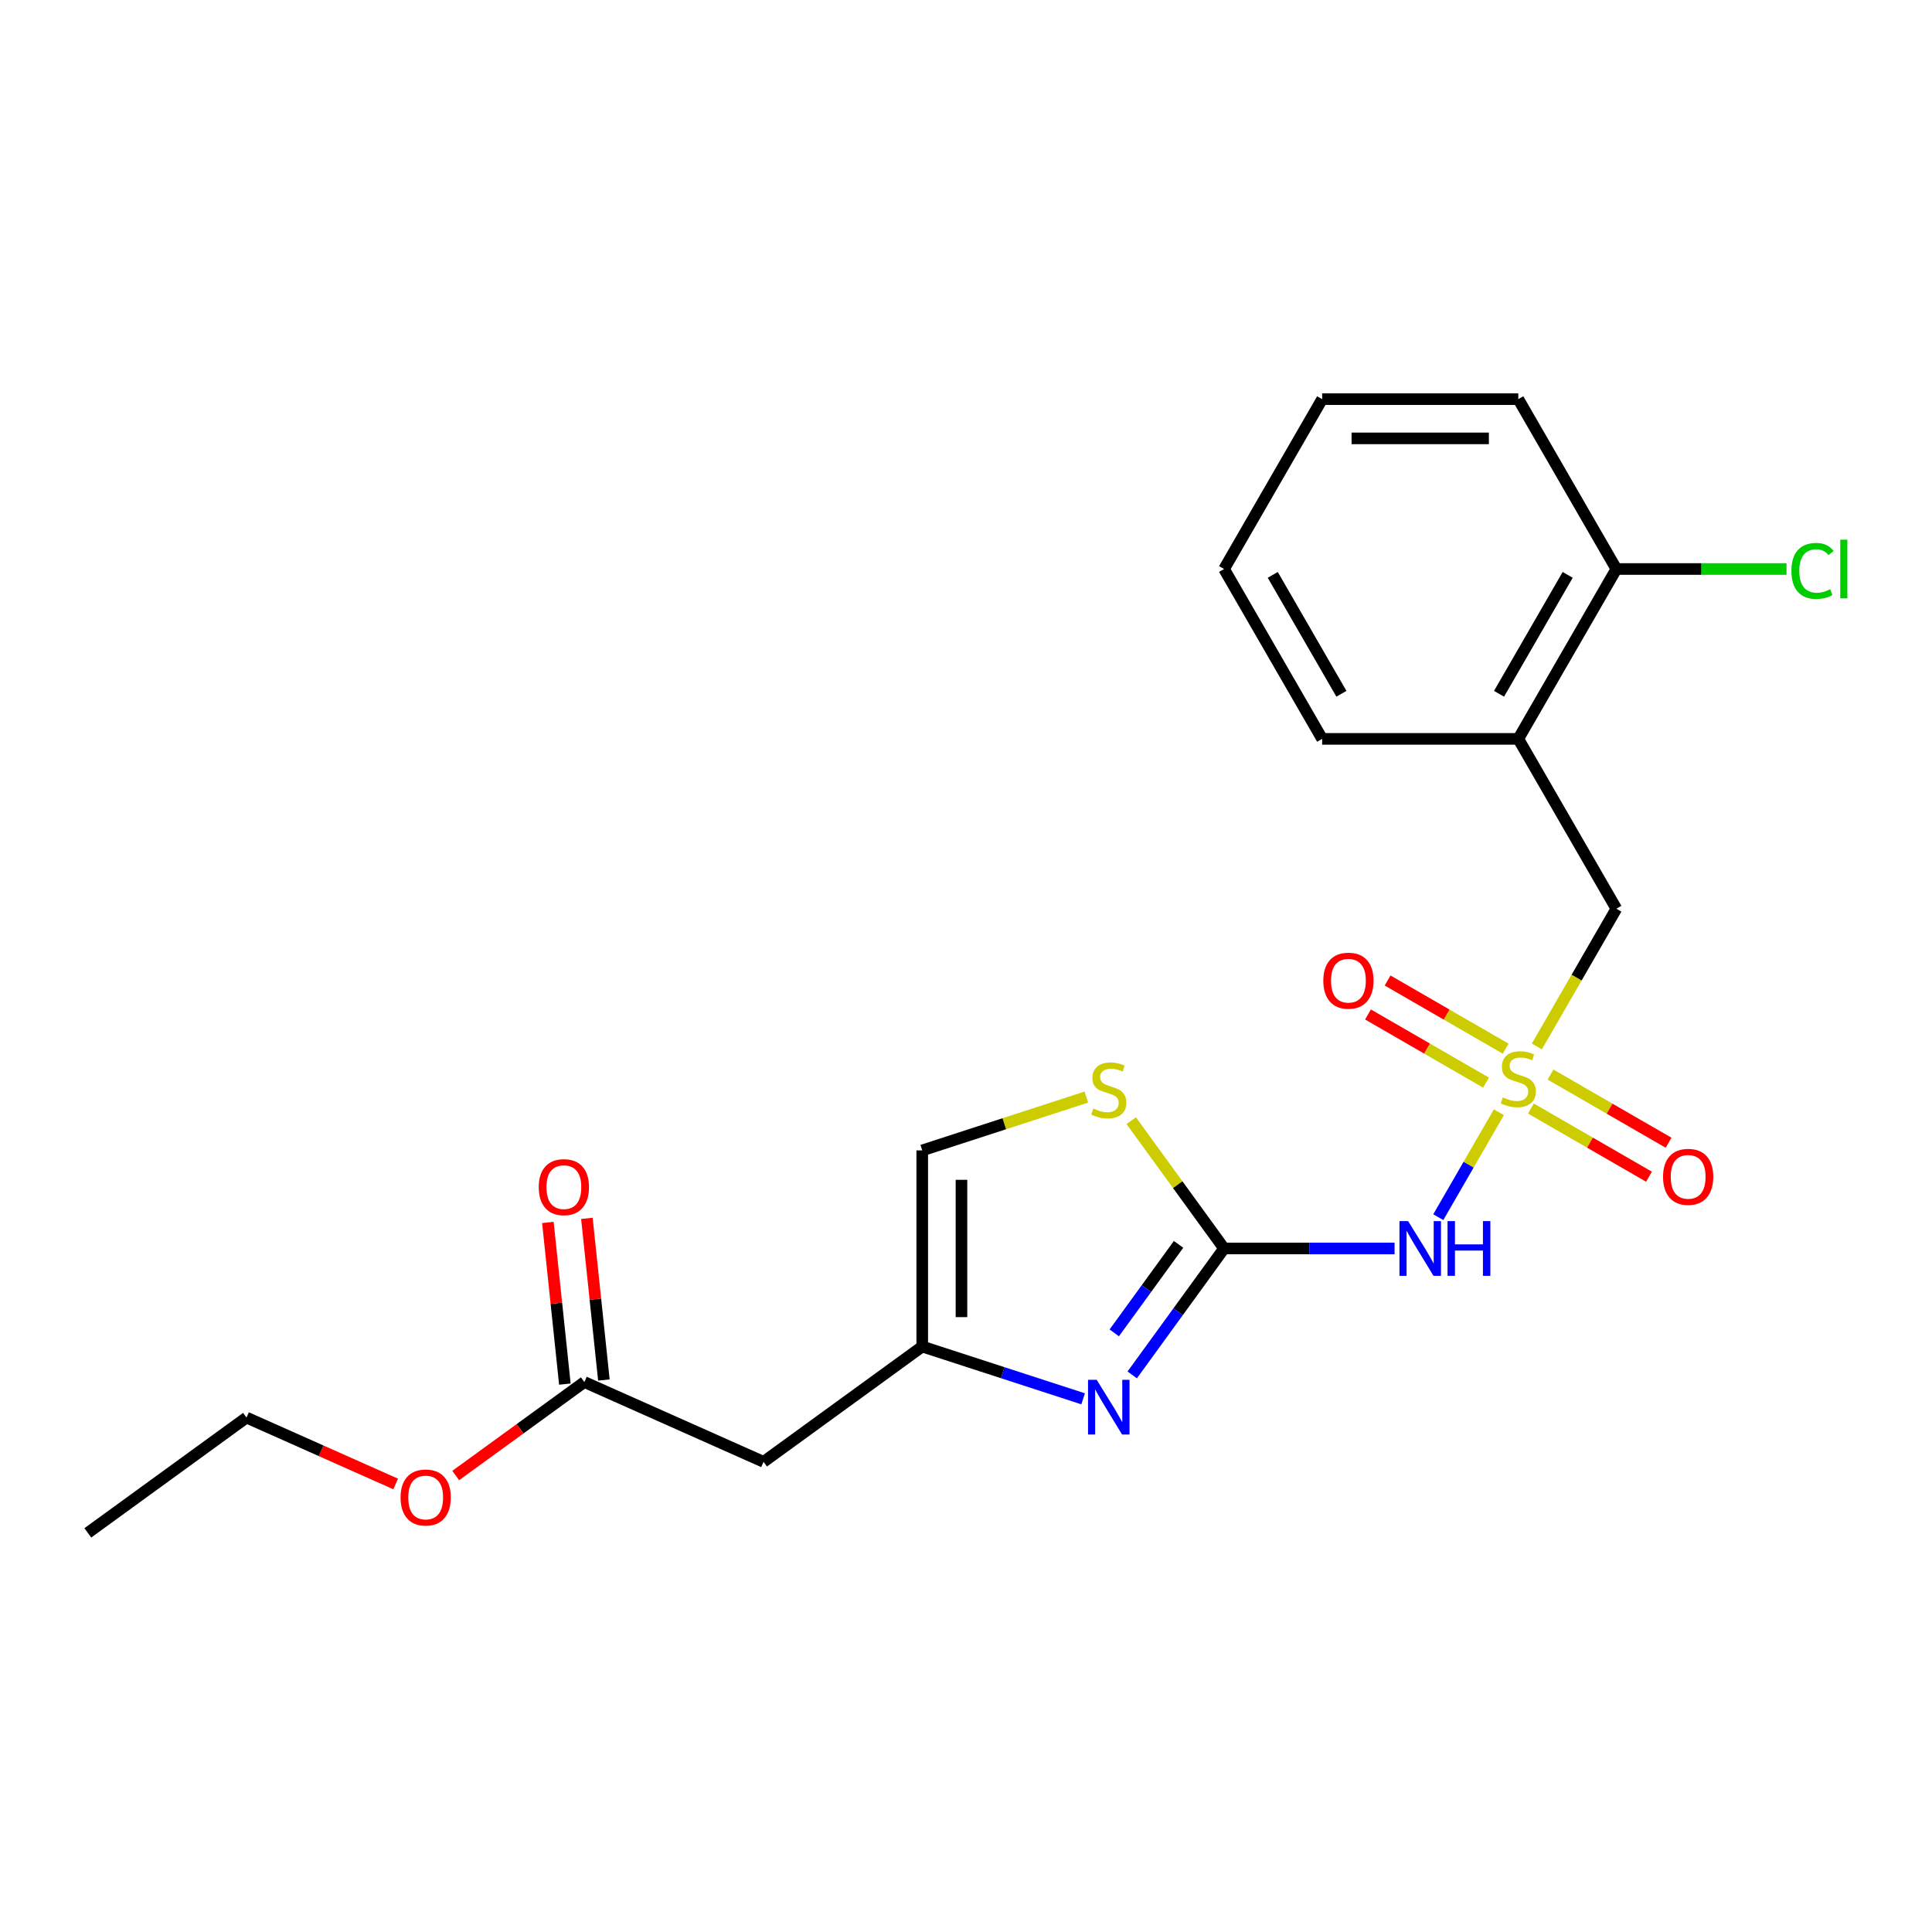 <?xml version='1.0' encoding='iso-8859-1'?>
<svg version='1.1' baseProfile='full'
              xmlns='http://www.w3.org/2000/svg'
                      xmlns:rdkit='http://www.rdkit.org/xml'
                      xmlns:xlink='http://www.w3.org/1999/xlink'
                  xml:space='preserve'
width='1000px' height='1000px' viewBox='0 0 1000 1000'>
<!-- END OF HEADER -->
<rect style='opacity:1.0;fill:#FFFFFF;stroke:none' width='1000' height='1000' x='0' y='0'> </rect>
<path class='bond-0' d='M 775.809,575.703 L 760.131,602.857' style='fill:none;fill-rule:evenodd;stroke:#CCCC00;stroke-width:6px;stroke-linecap:butt;stroke-linejoin:miter;stroke-opacity:1' />
<path class='bond-0' d='M 760.131,602.857 L 744.454,630.011' style='fill:none;fill-rule:evenodd;stroke:#0000FF;stroke-width:6px;stroke-linecap:butt;stroke-linejoin:miter;stroke-opacity:1' />
<path class='bond-1' d='M 795.483,541.626 L 816.055,505.994' style='fill:none;fill-rule:evenodd;stroke:#CCCC00;stroke-width:6px;stroke-linecap:butt;stroke-linejoin:miter;stroke-opacity:1' />
<path class='bond-1' d='M 816.055,505.994 L 836.627,470.362' style='fill:none;fill-rule:evenodd;stroke:#000000;stroke-width:6px;stroke-linecap:butt;stroke-linejoin:miter;stroke-opacity:1' />
<path class='bond-2' d='M 792.407,573.784 L 822.958,591.423' style='fill:none;fill-rule:evenodd;stroke:#CCCC00;stroke-width:6px;stroke-linecap:butt;stroke-linejoin:miter;stroke-opacity:1' />
<path class='bond-2' d='M 822.958,591.423 L 853.508,609.061' style='fill:none;fill-rule:evenodd;stroke:#FF0000;stroke-width:6px;stroke-linecap:butt;stroke-linejoin:miter;stroke-opacity:1' />
<path class='bond-2' d='M 802.559,556.2 L 833.11,573.838' style='fill:none;fill-rule:evenodd;stroke:#CCCC00;stroke-width:6px;stroke-linecap:butt;stroke-linejoin:miter;stroke-opacity:1' />
<path class='bond-2' d='M 833.11,573.838 L 863.661,591.477' style='fill:none;fill-rule:evenodd;stroke:#FF0000;stroke-width:6px;stroke-linecap:butt;stroke-linejoin:miter;stroke-opacity:1' />
<path class='bond-3' d='M 779.323,542.785 L 748.773,525.146' style='fill:none;fill-rule:evenodd;stroke:#CCCC00;stroke-width:6px;stroke-linecap:butt;stroke-linejoin:miter;stroke-opacity:1' />
<path class='bond-3' d='M 748.773,525.146 L 718.222,507.508' style='fill:none;fill-rule:evenodd;stroke:#FF0000;stroke-width:6px;stroke-linecap:butt;stroke-linejoin:miter;stroke-opacity:1' />
<path class='bond-3' d='M 769.171,560.369 L 738.62,542.731' style='fill:none;fill-rule:evenodd;stroke:#CCCC00;stroke-width:6px;stroke-linecap:butt;stroke-linejoin:miter;stroke-opacity:1' />
<path class='bond-3' d='M 738.62,542.731 L 708.07,525.092' style='fill:none;fill-rule:evenodd;stroke:#FF0000;stroke-width:6px;stroke-linecap:butt;stroke-linejoin:miter;stroke-opacity:1' />
<path class='bond-4' d='M 633.58,646.207 L 677.702,646.207' style='fill:none;fill-rule:evenodd;stroke:#000000;stroke-width:6px;stroke-linecap:butt;stroke-linejoin:miter;stroke-opacity:1' />
<path class='bond-4' d='M 677.702,646.207 L 721.825,646.207' style='fill:none;fill-rule:evenodd;stroke:#0000FF;stroke-width:6px;stroke-linecap:butt;stroke-linejoin:miter;stroke-opacity:1' />
<path class='bond-5' d='M 633.58,646.207 L 609.808,678.925' style='fill:none;fill-rule:evenodd;stroke:#000000;stroke-width:6px;stroke-linecap:butt;stroke-linejoin:miter;stroke-opacity:1' />
<path class='bond-5' d='M 609.808,678.925 L 586.037,711.643' style='fill:none;fill-rule:evenodd;stroke:#0000FF;stroke-width:6px;stroke-linecap:butt;stroke-linejoin:miter;stroke-opacity:1' />
<path class='bond-5' d='M 610.021,644.087 L 593.382,666.99' style='fill:none;fill-rule:evenodd;stroke:#000000;stroke-width:6px;stroke-linecap:butt;stroke-linejoin:miter;stroke-opacity:1' />
<path class='bond-5' d='M 593.382,666.99 L 576.742,689.893' style='fill:none;fill-rule:evenodd;stroke:#0000FF;stroke-width:6px;stroke-linecap:butt;stroke-linejoin:miter;stroke-opacity:1' />
<path class='bond-6' d='M 633.58,646.207 L 609.552,613.135' style='fill:none;fill-rule:evenodd;stroke:#000000;stroke-width:6px;stroke-linecap:butt;stroke-linejoin:miter;stroke-opacity:1' />
<path class='bond-6' d='M 609.552,613.135 L 585.524,580.063' style='fill:none;fill-rule:evenodd;stroke:#CCCC00;stroke-width:6px;stroke-linecap:butt;stroke-linejoin:miter;stroke-opacity:1' />
<path class='bond-7' d='M 560.627,724.027 L 518.989,710.497' style='fill:none;fill-rule:evenodd;stroke:#0000FF;stroke-width:6px;stroke-linecap:butt;stroke-linejoin:miter;stroke-opacity:1' />
<path class='bond-7' d='M 518.989,710.497 L 477.351,696.968' style='fill:none;fill-rule:evenodd;stroke:#000000;stroke-width:6px;stroke-linecap:butt;stroke-linejoin:miter;stroke-opacity:1' />
<path class='bond-8' d='M 477.351,696.968 L 395.216,756.643' style='fill:none;fill-rule:evenodd;stroke:#000000;stroke-width:6px;stroke-linecap:butt;stroke-linejoin:miter;stroke-opacity:1' />
<path class='bond-9' d='M 477.351,696.968 L 477.351,595.445' style='fill:none;fill-rule:evenodd;stroke:#000000;stroke-width:6px;stroke-linecap:butt;stroke-linejoin:miter;stroke-opacity:1' />
<path class='bond-9' d='M 497.655,681.74 L 497.655,610.673' style='fill:none;fill-rule:evenodd;stroke:#000000;stroke-width:6px;stroke-linecap:butt;stroke-linejoin:miter;stroke-opacity:1' />
<path class='bond-10' d='M 562.287,567.847 L 519.819,581.646' style='fill:none;fill-rule:evenodd;stroke:#CCCC00;stroke-width:6px;stroke-linecap:butt;stroke-linejoin:miter;stroke-opacity:1' />
<path class='bond-10' d='M 519.819,581.646 L 477.351,595.445' style='fill:none;fill-rule:evenodd;stroke:#000000;stroke-width:6px;stroke-linecap:butt;stroke-linejoin:miter;stroke-opacity:1' />
<path class='bond-11' d='M 836.627,470.362 L 785.865,382.44' style='fill:none;fill-rule:evenodd;stroke:#000000;stroke-width:6px;stroke-linecap:butt;stroke-linejoin:miter;stroke-opacity:1' />
<path class='bond-12' d='M 395.216,756.643 L 302.47,715.349' style='fill:none;fill-rule:evenodd;stroke:#000000;stroke-width:6px;stroke-linecap:butt;stroke-linejoin:miter;stroke-opacity:1' />
<path class='bond-13' d='M 785.865,382.44 L 836.627,294.518' style='fill:none;fill-rule:evenodd;stroke:#000000;stroke-width:6px;stroke-linecap:butt;stroke-linejoin:miter;stroke-opacity:1' />
<path class='bond-13' d='M 775.895,359.1 L 811.428,297.554' style='fill:none;fill-rule:evenodd;stroke:#000000;stroke-width:6px;stroke-linecap:butt;stroke-linejoin:miter;stroke-opacity:1' />
<path class='bond-14' d='M 785.865,382.44 L 684.341,382.44' style='fill:none;fill-rule:evenodd;stroke:#000000;stroke-width:6px;stroke-linecap:butt;stroke-linejoin:miter;stroke-opacity:1' />
<path class='bond-15' d='M 312.567,714.288 L 308.17,672.453' style='fill:none;fill-rule:evenodd;stroke:#000000;stroke-width:6px;stroke-linecap:butt;stroke-linejoin:miter;stroke-opacity:1' />
<path class='bond-15' d='M 308.17,672.453 L 303.773,630.618' style='fill:none;fill-rule:evenodd;stroke:#FF0000;stroke-width:6px;stroke-linecap:butt;stroke-linejoin:miter;stroke-opacity:1' />
<path class='bond-15' d='M 292.373,716.41 L 287.976,674.576' style='fill:none;fill-rule:evenodd;stroke:#000000;stroke-width:6px;stroke-linecap:butt;stroke-linejoin:miter;stroke-opacity:1' />
<path class='bond-15' d='M 287.976,674.576 L 283.579,632.741' style='fill:none;fill-rule:evenodd;stroke:#FF0000;stroke-width:6px;stroke-linecap:butt;stroke-linejoin:miter;stroke-opacity:1' />
<path class='bond-16' d='M 302.47,715.349 L 269.172,739.542' style='fill:none;fill-rule:evenodd;stroke:#000000;stroke-width:6px;stroke-linecap:butt;stroke-linejoin:miter;stroke-opacity:1' />
<path class='bond-16' d='M 269.172,739.542 L 235.874,763.734' style='fill:none;fill-rule:evenodd;stroke:#FF0000;stroke-width:6px;stroke-linecap:butt;stroke-linejoin:miter;stroke-opacity:1' />
<path class='bond-17' d='M 836.627,294.518 L 880.66,294.518' style='fill:none;fill-rule:evenodd;stroke:#000000;stroke-width:6px;stroke-linecap:butt;stroke-linejoin:miter;stroke-opacity:1' />
<path class='bond-17' d='M 880.66,294.518 L 924.693,294.518' style='fill:none;fill-rule:evenodd;stroke:#00CC00;stroke-width:6px;stroke-linecap:butt;stroke-linejoin:miter;stroke-opacity:1' />
<path class='bond-18' d='M 836.627,294.518 L 785.865,206.596' style='fill:none;fill-rule:evenodd;stroke:#000000;stroke-width:6px;stroke-linecap:butt;stroke-linejoin:miter;stroke-opacity:1' />
<path class='bond-19' d='M 204.797,768.105 L 166.193,750.918' style='fill:none;fill-rule:evenodd;stroke:#FF0000;stroke-width:6px;stroke-linecap:butt;stroke-linejoin:miter;stroke-opacity:1' />
<path class='bond-19' d='M 166.193,750.918 L 127.589,733.73' style='fill:none;fill-rule:evenodd;stroke:#000000;stroke-width:6px;stroke-linecap:butt;stroke-linejoin:miter;stroke-opacity:1' />
<path class='bond-20' d='M 684.341,382.44 L 633.58,294.518' style='fill:none;fill-rule:evenodd;stroke:#000000;stroke-width:6px;stroke-linecap:butt;stroke-linejoin:miter;stroke-opacity:1' />
<path class='bond-20' d='M 694.312,359.1 L 658.778,297.554' style='fill:none;fill-rule:evenodd;stroke:#000000;stroke-width:6px;stroke-linecap:butt;stroke-linejoin:miter;stroke-opacity:1' />
<path class='bond-21' d='M 785.865,206.596 L 684.341,206.596' style='fill:none;fill-rule:evenodd;stroke:#000000;stroke-width:6px;stroke-linecap:butt;stroke-linejoin:miter;stroke-opacity:1' />
<path class='bond-21' d='M 770.637,226.901 L 699.57,226.901' style='fill:none;fill-rule:evenodd;stroke:#000000;stroke-width:6px;stroke-linecap:butt;stroke-linejoin:miter;stroke-opacity:1' />
<path class='bond-22' d='M 127.589,733.73 L 45.455,793.404' style='fill:none;fill-rule:evenodd;stroke:#000000;stroke-width:6px;stroke-linecap:butt;stroke-linejoin:miter;stroke-opacity:1' />
<path class='bond-23' d='M 633.58,294.518 L 684.341,206.596' style='fill:none;fill-rule:evenodd;stroke:#000000;stroke-width:6px;stroke-linecap:butt;stroke-linejoin:miter;stroke-opacity:1' />
<path  class='atom-0' d='M 777.865 568.004
Q 778.185 568.124, 779.505 568.684
Q 780.825 569.244, 782.265 569.604
Q 783.745 569.924, 785.185 569.924
Q 787.865 569.924, 789.425 568.644
Q 790.985 567.324, 790.985 565.044
Q 790.985 563.484, 790.185 562.524
Q 789.425 561.564, 788.225 561.044
Q 787.025 560.524, 785.025 559.924
Q 782.505 559.164, 780.985 558.444
Q 779.505 557.724, 778.425 556.204
Q 777.385 554.684, 777.385 552.124
Q 777.385 548.564, 779.785 546.364
Q 782.225 544.164, 787.025 544.164
Q 790.305 544.164, 794.025 545.724
L 793.105 548.804
Q 789.705 547.404, 787.145 547.404
Q 784.385 547.404, 782.865 548.564
Q 781.345 549.684, 781.385 551.644
Q 781.385 553.164, 782.145 554.084
Q 782.945 555.004, 784.065 555.524
Q 785.225 556.044, 787.145 556.644
Q 789.705 557.444, 791.225 558.244
Q 792.745 559.044, 793.825 560.684
Q 794.945 562.284, 794.945 565.044
Q 794.945 568.964, 792.305 571.084
Q 789.705 573.164, 785.345 573.164
Q 782.825 573.164, 780.905 572.604
Q 779.025 572.084, 776.785 571.164
L 777.865 568.004
' fill='#CCCC00'/>
<path  class='atom-2' d='M 728.843 632.047
L 738.123 647.047
Q 739.043 648.527, 740.523 651.207
Q 742.003 653.887, 742.083 654.047
L 742.083 632.047
L 745.843 632.047
L 745.843 660.367
L 741.963 660.367
L 732.003 643.967
Q 730.843 642.047, 729.603 639.847
Q 728.403 637.647, 728.043 636.967
L 728.043 660.367
L 724.363 660.367
L 724.363 632.047
L 728.843 632.047
' fill='#0000FF'/>
<path  class='atom-2' d='M 749.243 632.047
L 753.083 632.047
L 753.083 644.087
L 767.563 644.087
L 767.563 632.047
L 771.403 632.047
L 771.403 660.367
L 767.563 660.367
L 767.563 647.287
L 753.083 647.287
L 753.083 660.367
L 749.243 660.367
L 749.243 632.047
' fill='#0000FF'/>
<path  class='atom-3' d='M 567.645 714.181
L 576.925 729.181
Q 577.845 730.661, 579.325 733.341
Q 580.805 736.021, 580.885 736.181
L 580.885 714.181
L 584.645 714.181
L 584.645 742.501
L 580.765 742.501
L 570.805 726.101
Q 569.645 724.181, 568.405 721.981
Q 567.205 719.781, 566.845 719.101
L 566.845 742.501
L 563.165 742.501
L 563.165 714.181
L 567.645 714.181
' fill='#0000FF'/>
<path  class='atom-5' d='M 565.905 573.792
Q 566.225 573.912, 567.545 574.472
Q 568.865 575.032, 570.305 575.392
Q 571.785 575.712, 573.225 575.712
Q 575.905 575.712, 577.465 574.432
Q 579.025 573.112, 579.025 570.832
Q 579.025 569.272, 578.225 568.312
Q 577.465 567.352, 576.265 566.832
Q 575.065 566.312, 573.065 565.712
Q 570.545 564.952, 569.025 564.232
Q 567.545 563.512, 566.465 561.992
Q 565.425 560.472, 565.425 557.912
Q 565.425 554.352, 567.825 552.152
Q 570.265 549.952, 575.065 549.952
Q 578.345 549.952, 582.065 551.512
L 581.145 554.592
Q 577.745 553.192, 575.185 553.192
Q 572.425 553.192, 570.905 554.352
Q 569.385 555.472, 569.425 557.432
Q 569.425 558.952, 570.185 559.872
Q 570.985 560.792, 572.105 561.312
Q 573.265 561.832, 575.185 562.432
Q 577.745 563.232, 579.265 564.032
Q 580.785 564.832, 581.865 566.472
Q 582.985 568.072, 582.985 570.832
Q 582.985 574.752, 580.345 576.872
Q 577.745 578.952, 573.385 578.952
Q 570.865 578.952, 568.945 578.392
Q 567.065 577.872, 564.825 576.952
L 565.905 573.792
' fill='#CCCC00'/>
<path  class='atom-11' d='M 860.787 609.126
Q 860.787 602.326, 864.147 598.526
Q 867.507 594.726, 873.787 594.726
Q 880.067 594.726, 883.427 598.526
Q 886.787 602.326, 886.787 609.126
Q 886.787 616.006, 883.387 619.926
Q 879.987 623.806, 873.787 623.806
Q 867.547 623.806, 864.147 619.926
Q 860.787 616.046, 860.787 609.126
M 873.787 620.606
Q 878.107 620.606, 880.427 617.726
Q 882.787 614.806, 882.787 609.126
Q 882.787 603.566, 880.427 600.766
Q 878.107 597.926, 873.787 597.926
Q 869.467 597.926, 867.107 600.726
Q 864.787 603.526, 864.787 609.126
Q 864.787 614.846, 867.107 617.726
Q 869.467 620.606, 873.787 620.606
' fill='#FF0000'/>
<path  class='atom-12' d='M 684.943 507.603
Q 684.943 500.803, 688.303 497.003
Q 691.663 493.203, 697.943 493.203
Q 704.223 493.203, 707.583 497.003
Q 710.943 500.803, 710.943 507.603
Q 710.943 514.483, 707.543 518.403
Q 704.143 522.283, 697.943 522.283
Q 691.703 522.283, 688.303 518.403
Q 684.943 514.523, 684.943 507.603
M 697.943 519.083
Q 702.263 519.083, 704.583 516.203
Q 706.943 513.283, 706.943 507.603
Q 706.943 502.043, 704.583 499.243
Q 702.263 496.403, 697.943 496.403
Q 693.623 496.403, 691.263 499.203
Q 688.943 502.003, 688.943 507.603
Q 688.943 513.323, 691.263 516.203
Q 693.623 519.083, 697.943 519.083
' fill='#FF0000'/>
<path  class='atom-14' d='M 278.858 614.462
Q 278.858 607.662, 282.218 603.862
Q 285.578 600.062, 291.858 600.062
Q 298.138 600.062, 301.498 603.862
Q 304.858 607.662, 304.858 614.462
Q 304.858 621.342, 301.458 625.262
Q 298.058 629.142, 291.858 629.142
Q 285.618 629.142, 282.218 625.262
Q 278.858 621.382, 278.858 614.462
M 291.858 625.942
Q 296.178 625.942, 298.498 623.062
Q 300.858 620.142, 300.858 614.462
Q 300.858 608.902, 298.498 606.102
Q 296.178 603.262, 291.858 603.262
Q 287.538 603.262, 285.178 606.062
Q 282.858 608.862, 282.858 614.462
Q 282.858 620.182, 285.178 623.062
Q 287.538 625.942, 291.858 625.942
' fill='#FF0000'/>
<path  class='atom-15' d='M 927.231 295.498
Q 927.231 288.458, 930.511 284.778
Q 933.831 281.058, 940.111 281.058
Q 945.951 281.058, 949.071 285.178
L 946.431 287.338
Q 944.151 284.338, 940.111 284.338
Q 935.831 284.338, 933.551 287.218
Q 931.311 290.058, 931.311 295.498
Q 931.311 301.098, 933.631 303.978
Q 935.991 306.858, 940.551 306.858
Q 943.671 306.858, 947.311 304.978
L 948.431 307.978
Q 946.951 308.938, 944.711 309.498
Q 942.471 310.058, 939.991 310.058
Q 933.831 310.058, 930.511 306.298
Q 927.231 302.538, 927.231 295.498
' fill='#00CC00'/>
<path  class='atom-15' d='M 952.511 279.338
L 956.191 279.338
L 956.191 309.698
L 952.511 309.698
L 952.511 279.338
' fill='#00CC00'/>
<path  class='atom-16' d='M 207.335 775.103
Q 207.335 768.303, 210.695 764.503
Q 214.055 760.703, 220.335 760.703
Q 226.615 760.703, 229.975 764.503
Q 233.335 768.303, 233.335 775.103
Q 233.335 781.983, 229.935 785.903
Q 226.535 789.783, 220.335 789.783
Q 214.095 789.783, 210.695 785.903
Q 207.335 782.023, 207.335 775.103
M 220.335 786.583
Q 224.655 786.583, 226.975 783.703
Q 229.335 780.783, 229.335 775.103
Q 229.335 769.543, 226.975 766.743
Q 224.655 763.903, 220.335 763.903
Q 216.015 763.903, 213.655 766.703
Q 211.335 769.503, 211.335 775.103
Q 211.335 780.823, 213.655 783.703
Q 216.015 786.583, 220.335 786.583
' fill='#FF0000'/>
</svg>
